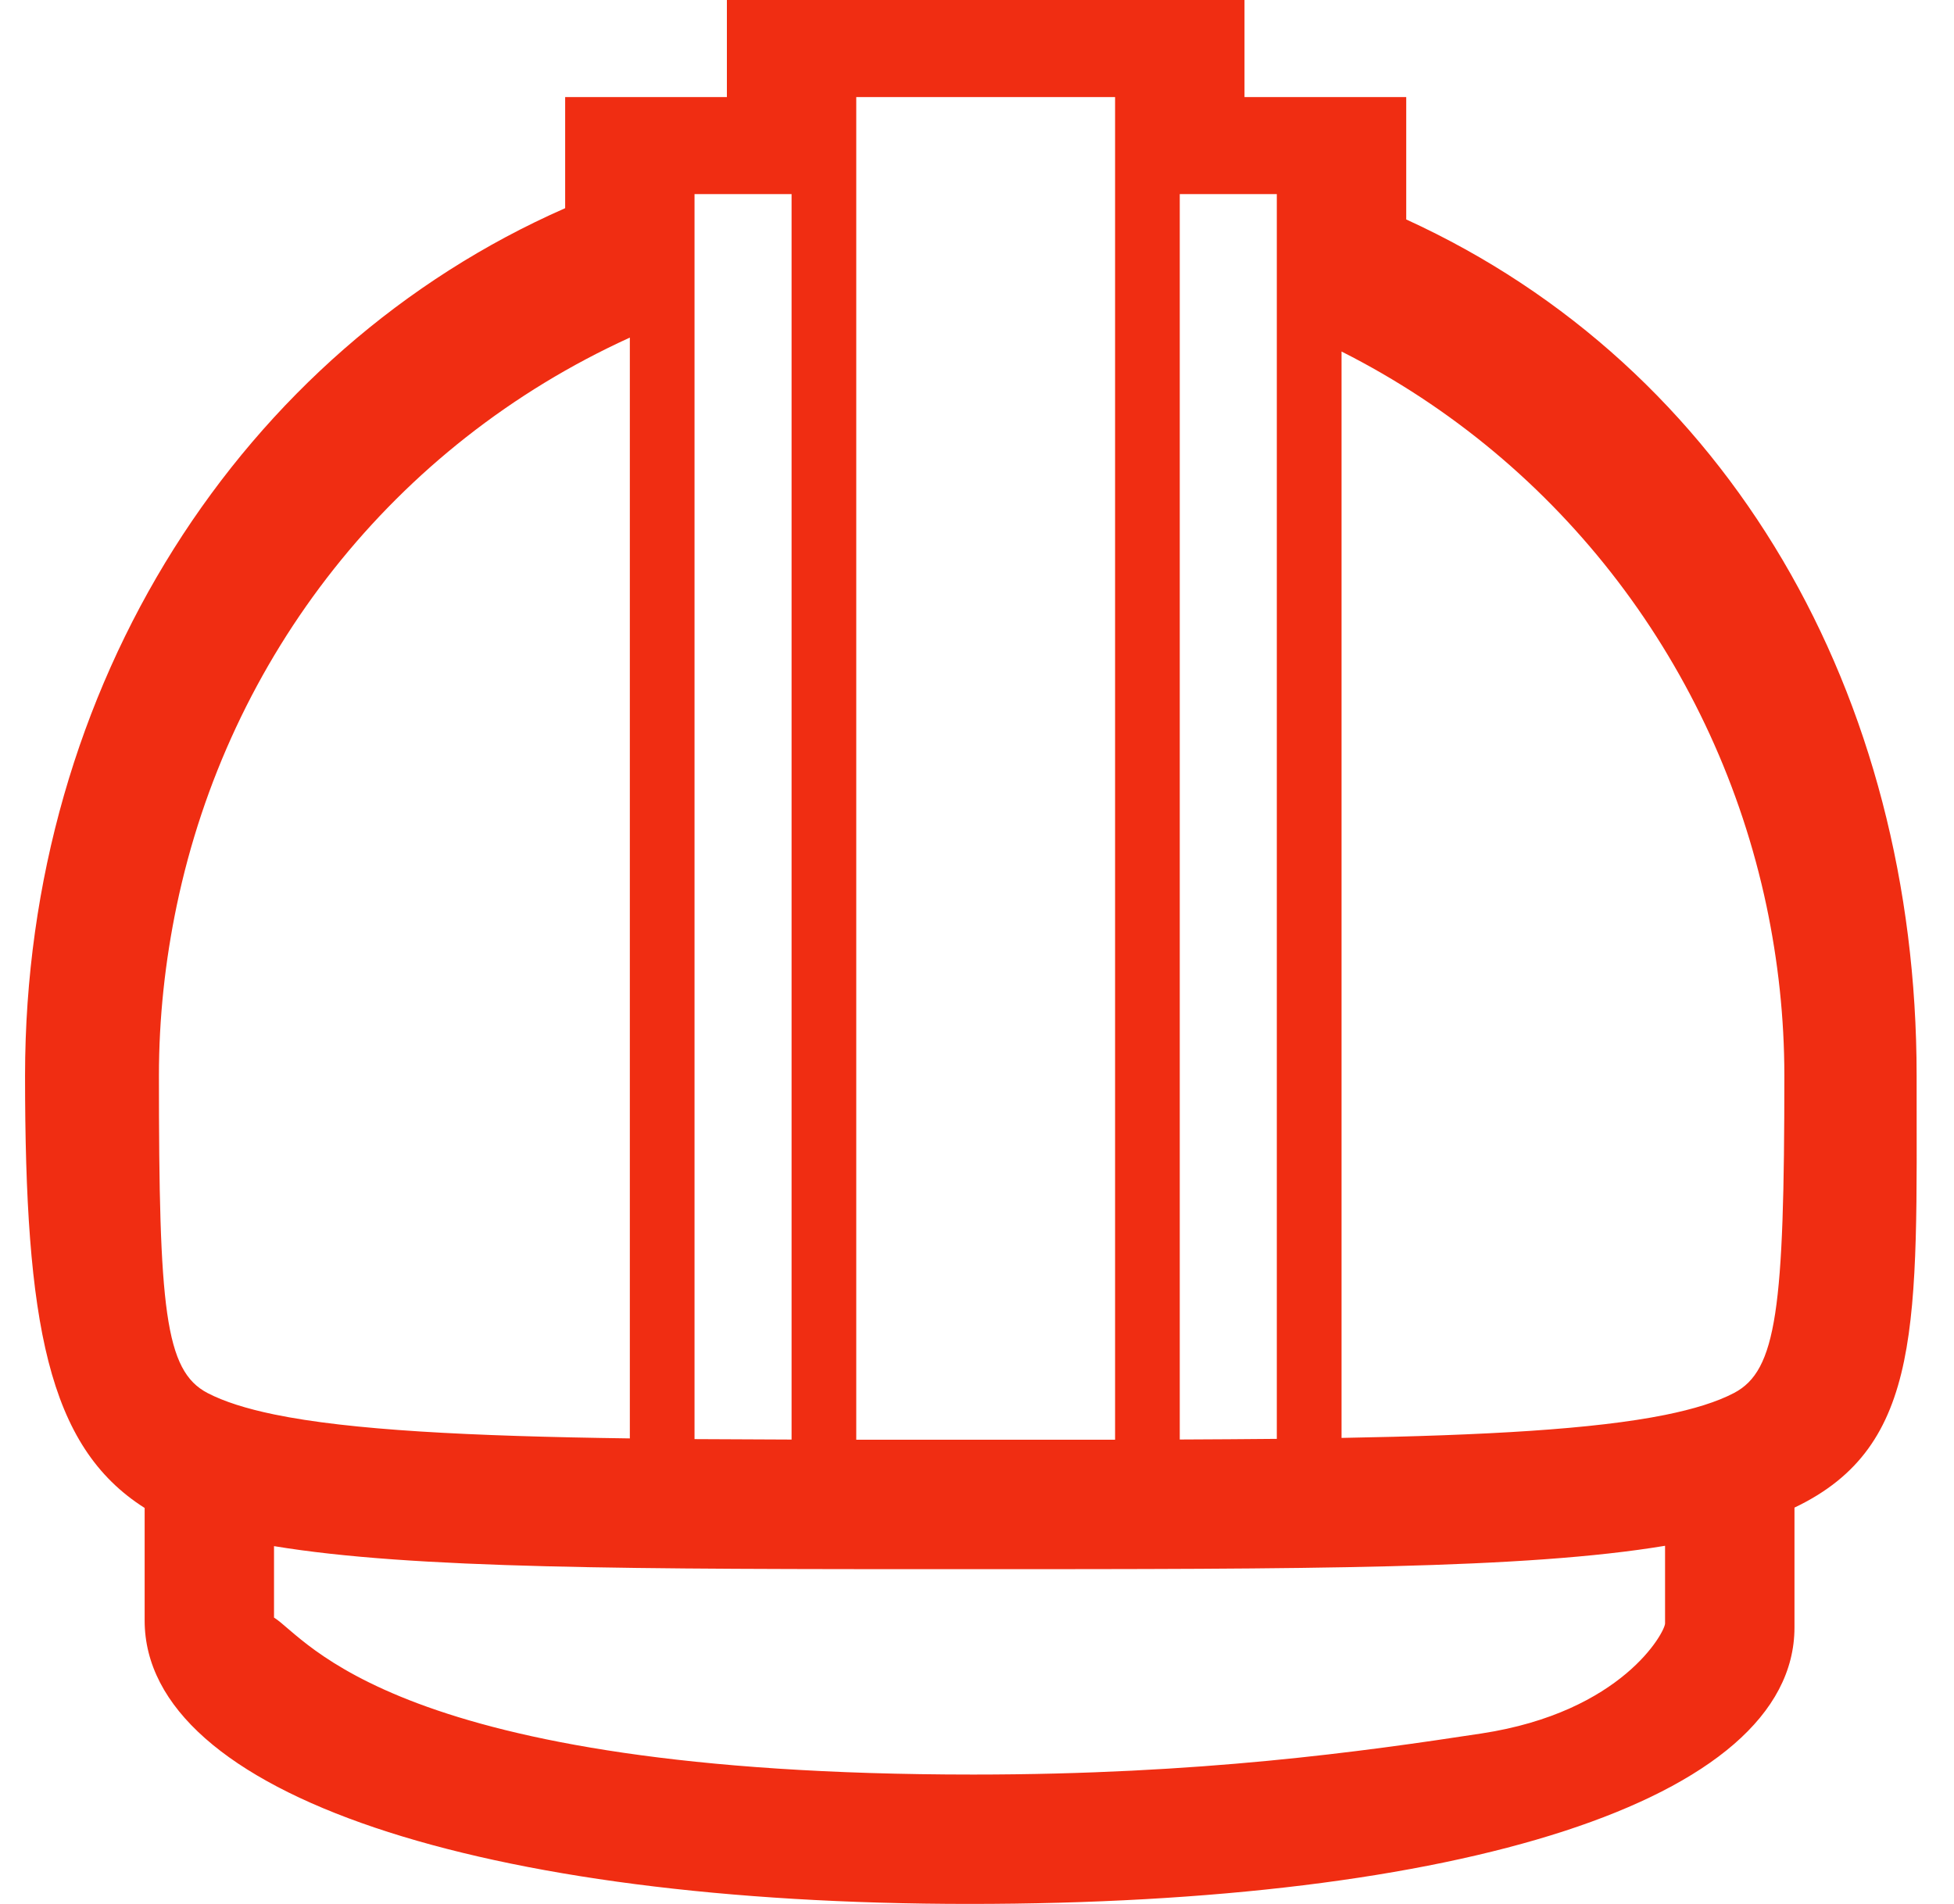 <svg width="39" height="38" viewBox="0 0 39 38" fill="none" xmlns="http://www.w3.org/2000/svg">
<path d="M38.254 21.468C38.254 13.869 34.524 7.331 28.067 4.38V1.937H24.839V0H14.508V1.937C13.217 1.937 11.28 1.937 11.28 1.937V4.155C4.823 6.993 0.5 13.675 0.5 21.468C0.5 26.406 0.95 28.869 2.887 30.097V32.343C2.887 35.822 9.641 38 19.352 38C29.062 38 35.816 35.959 35.816 32.481V30.09C38.398 28.859 38.254 26.395 38.254 21.468ZM23.547 3.874H25.484V28.718C24.872 28.724 24.219 28.728 23.547 28.731V3.874ZM17.09 1.937H22.256V28.735H17.09V1.937ZM13.862 3.874H15.799V28.732C15.129 28.73 14.476 28.727 13.862 28.723V3.874ZM3.172 21.468C3.172 20.311 3.297 19.178 3.526 18.079C4.562 13.116 7.846 8.89 12.571 6.738V28.709C9.356 28.665 6.989 28.544 5.469 28.23C4.914 28.115 4.47 27.974 4.14 27.802C3.29 27.355 3.172 26.124 3.172 21.468ZM33.233 32.402C33.233 32.569 32.386 34.169 29.569 34.598C27.198 34.959 23.959 35.418 19.426 35.418C7.839 35.418 6.115 32.681 5.469 32.285V30.859C8.244 31.317 12.561 31.319 19.309 31.319C26.091 31.319 30.437 31.317 33.233 30.852V32.402ZM34.61 27.802C34.271 27.98 33.811 28.123 33.233 28.24C31.808 28.527 29.653 28.648 26.776 28.699V7.016C31.182 9.239 34.254 13.342 35.257 18.079C35.489 19.18 35.614 20.315 35.614 21.468C35.614 26.124 35.461 27.355 34.61 27.802Z" fill="#F02D12"/>
</svg>
